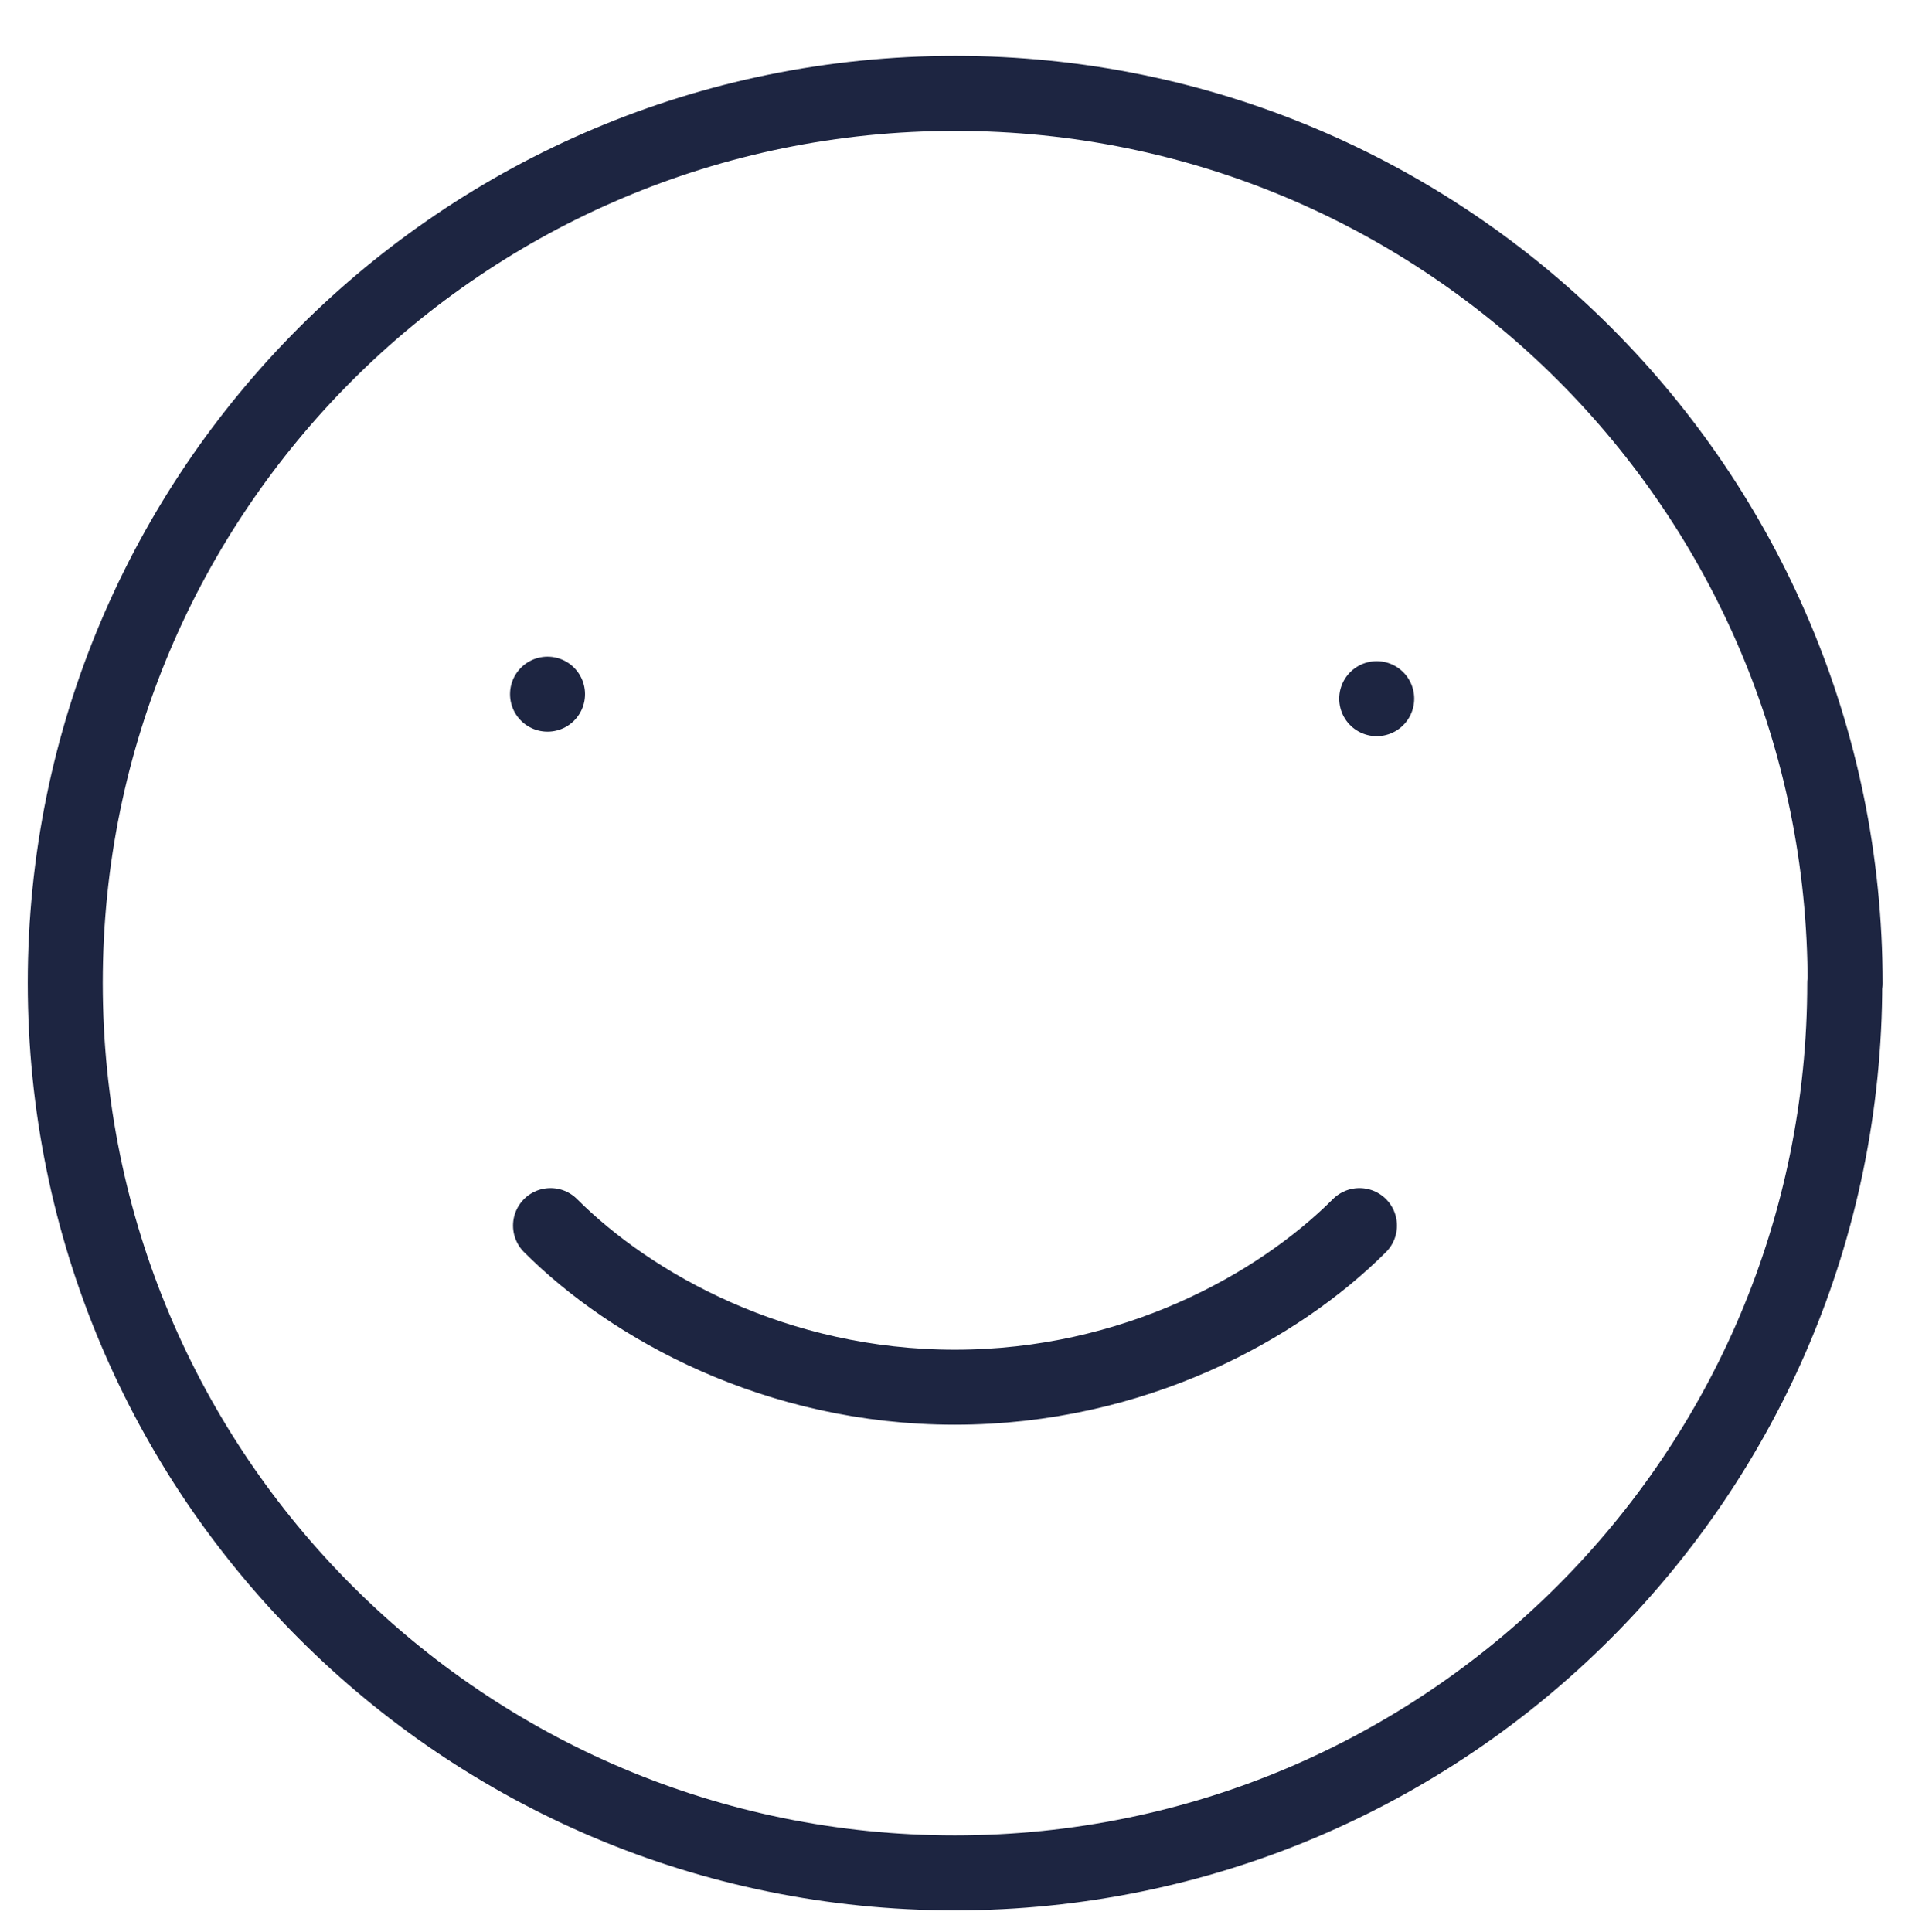 <svg xmlns="http://www.w3.org/2000/svg" id="Expensive_stones" data-name="Expensive stones" viewBox="0 0 51.25 51.51"><defs><style>      .cls-1 {        fill: none;        stroke: #1d2541;        stroke-linecap: round;        stroke-linejoin: round;        stroke-width: 2px;      }    </style></defs><path class="cls-1" d="M36.25,32.68c-2.16,2.16-6.02,4.31-10.79,4.31M14.68,32.68c2.16,2.16,6.02,4.31,10.78,4.31M49.19,26.21c0,13.1-10.62,23.73-23.73,23.73S1.74,39.32,1.74,26.21,12.36,2.49,25.47,2.49s23.73,10.62,23.73,23.73Z"></path><rect class="cls-1" x="14.68" y="18.78" width="0" height="0" transform="translate(-8.98 15.88) rotate(-45)"></rect><polygon class="cls-1" points="36.71 18.63 36.71 18.63 36.71 18.63 36.71 18.63 36.71 18.63"></polygon><polyline class="cls-1" points="14.6 18.51 14.6 18.51 14.6 18.51"></polyline></svg>